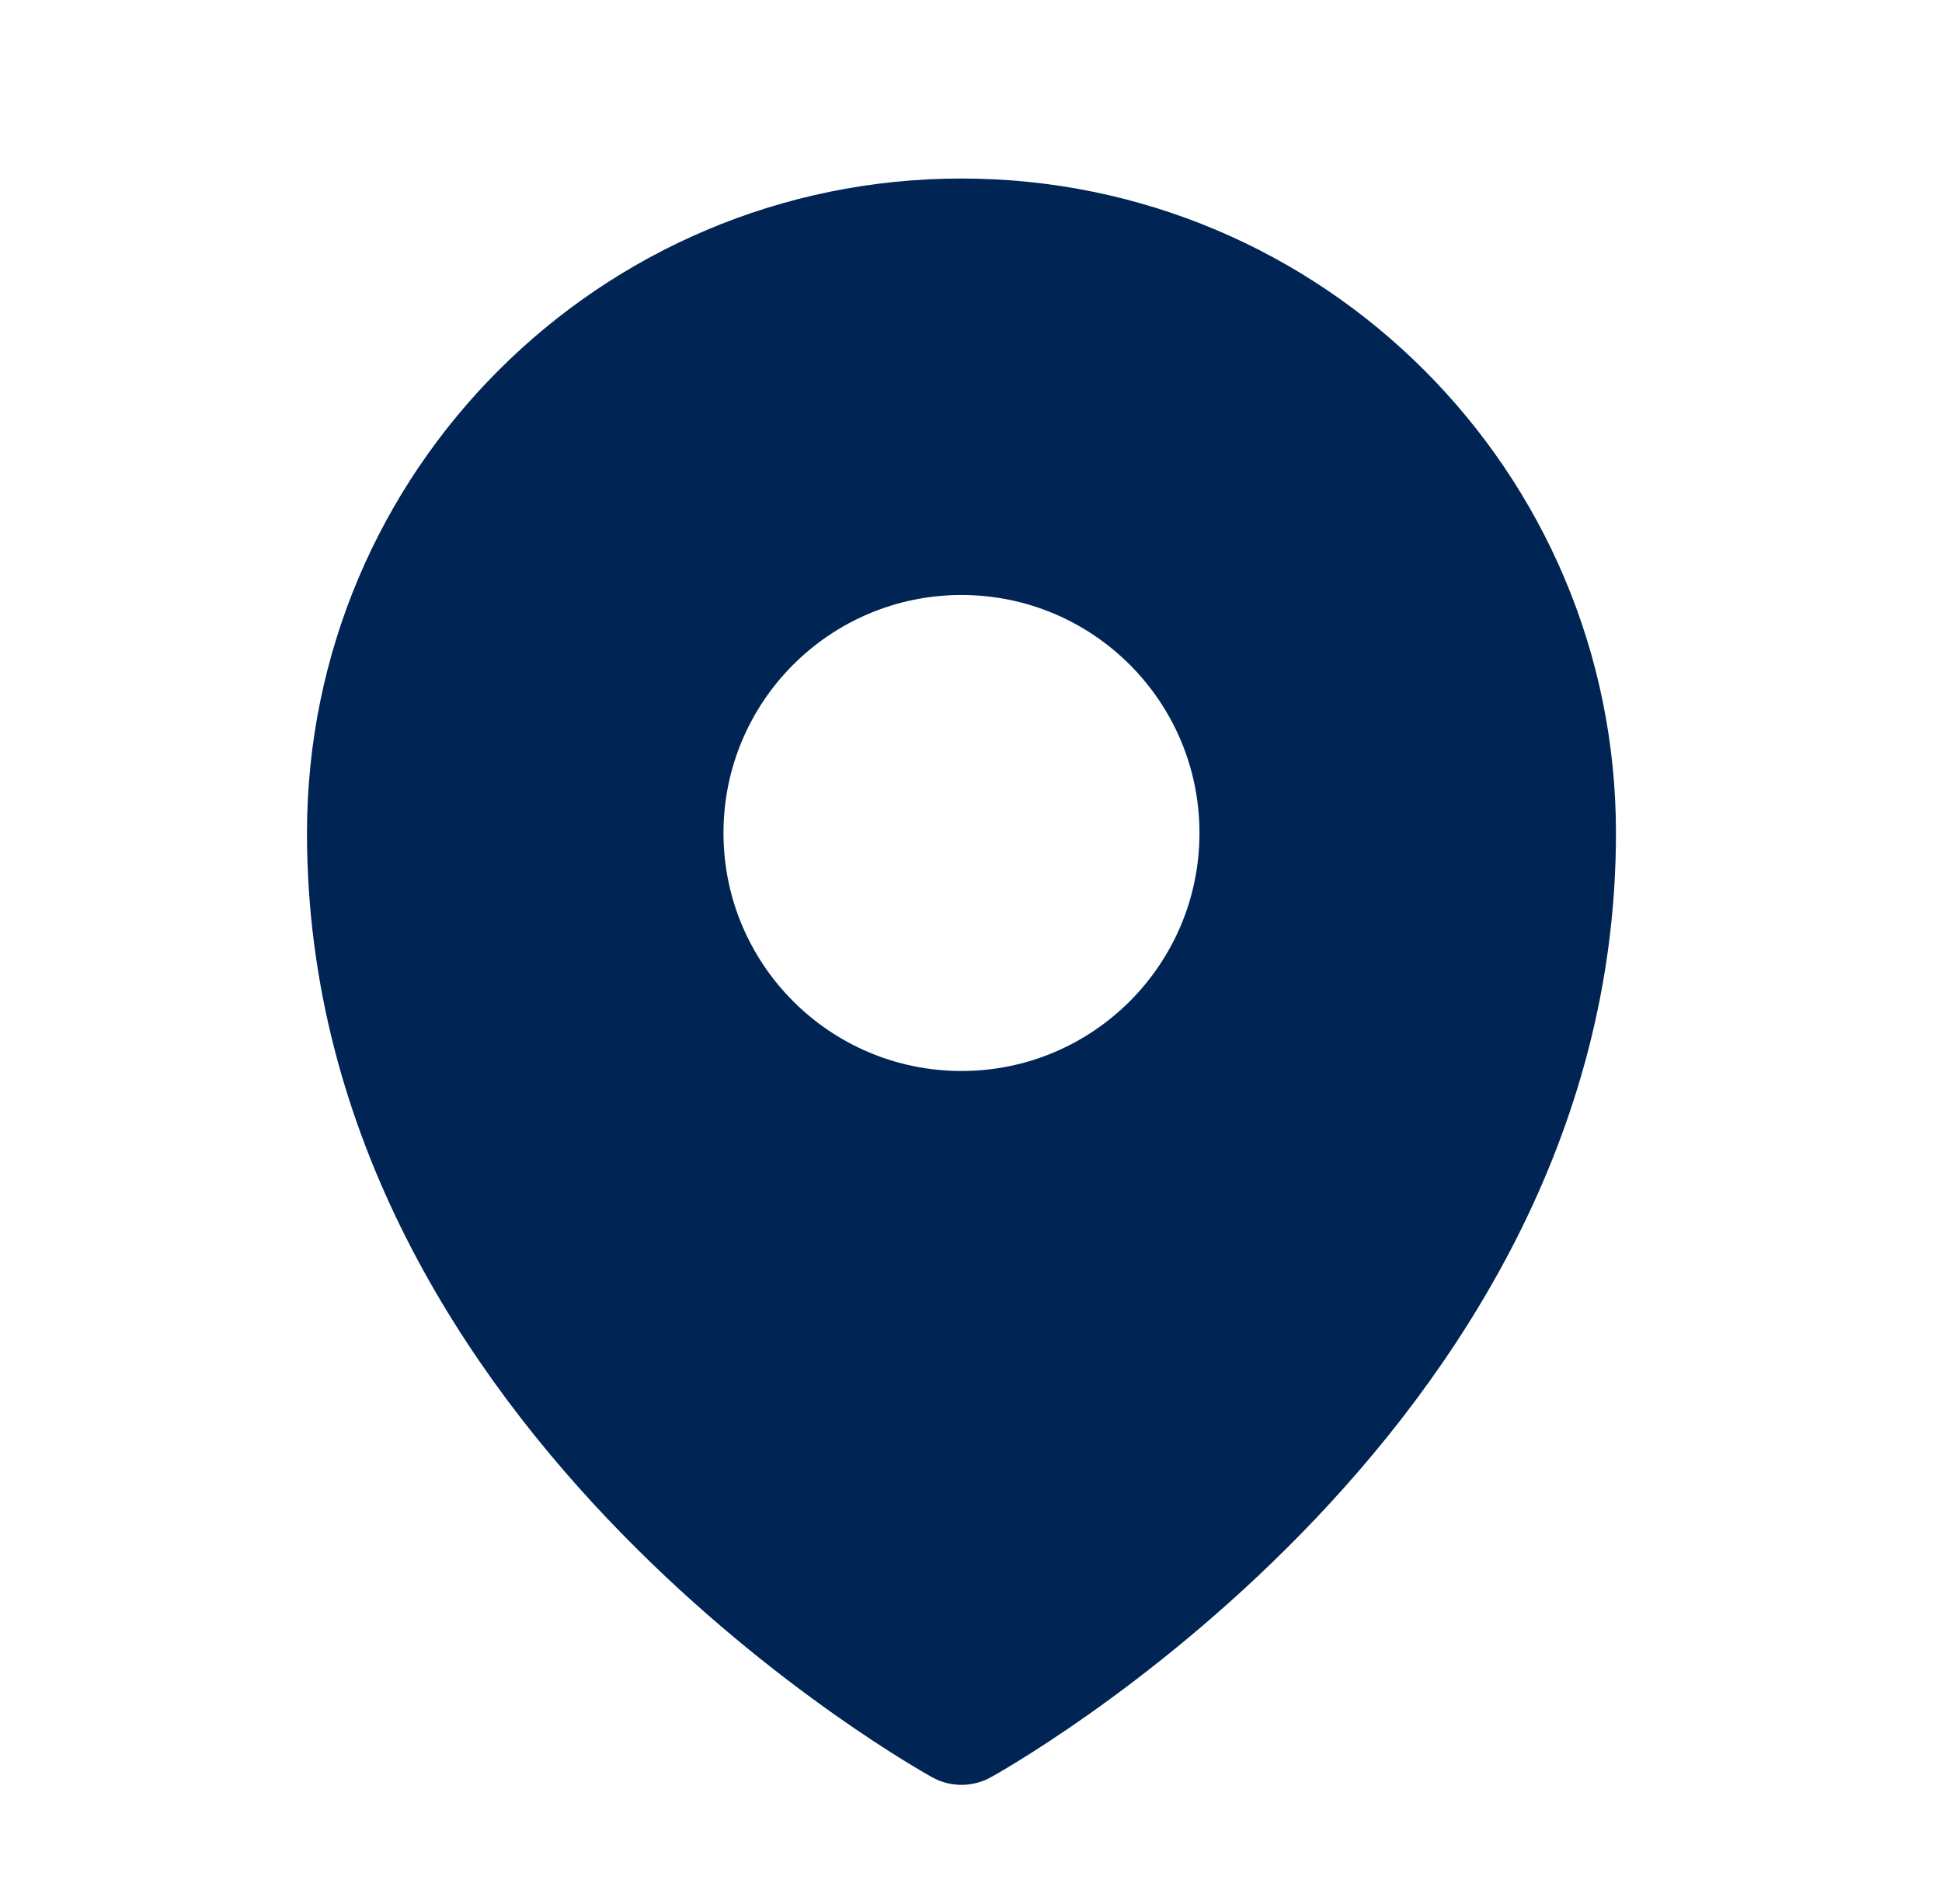 <svg width="51" height="50" viewBox="0 0 51 50" fill="none" xmlns="http://www.w3.org/2000/svg">
<path fill-rule="evenodd" clip-rule="evenodd" d="M24.291 46.565C24.354 46.601 24.404 46.629 24.439 46.649L24.497 46.681C24.961 46.936 25.537 46.934 26.002 46.682L26.061 46.649C26.096 46.629 26.146 46.601 26.209 46.565C26.335 46.492 26.515 46.385 26.741 46.246C27.193 45.968 27.831 45.557 28.593 45.019C30.115 43.944 32.145 42.349 34.18 40.265C38.231 36.118 42.438 29.888 42.438 21.875C42.438 12.383 34.742 4.688 25.25 4.688C15.758 4.688 8.062 12.383 8.062 21.875C8.062 29.888 12.269 36.118 16.32 40.265C18.355 42.349 20.385 43.944 21.907 45.019C22.669 45.557 23.307 45.968 23.759 46.246C23.985 46.385 24.165 46.492 24.291 46.565ZM25.25 28.125C28.702 28.125 31.5 25.327 31.5 21.875C31.5 18.423 28.702 15.625 25.25 15.625C21.798 15.625 19 18.423 19 21.875C19 25.327 21.798 28.125 25.25 28.125Z" fill="#002554"/>
</svg>
